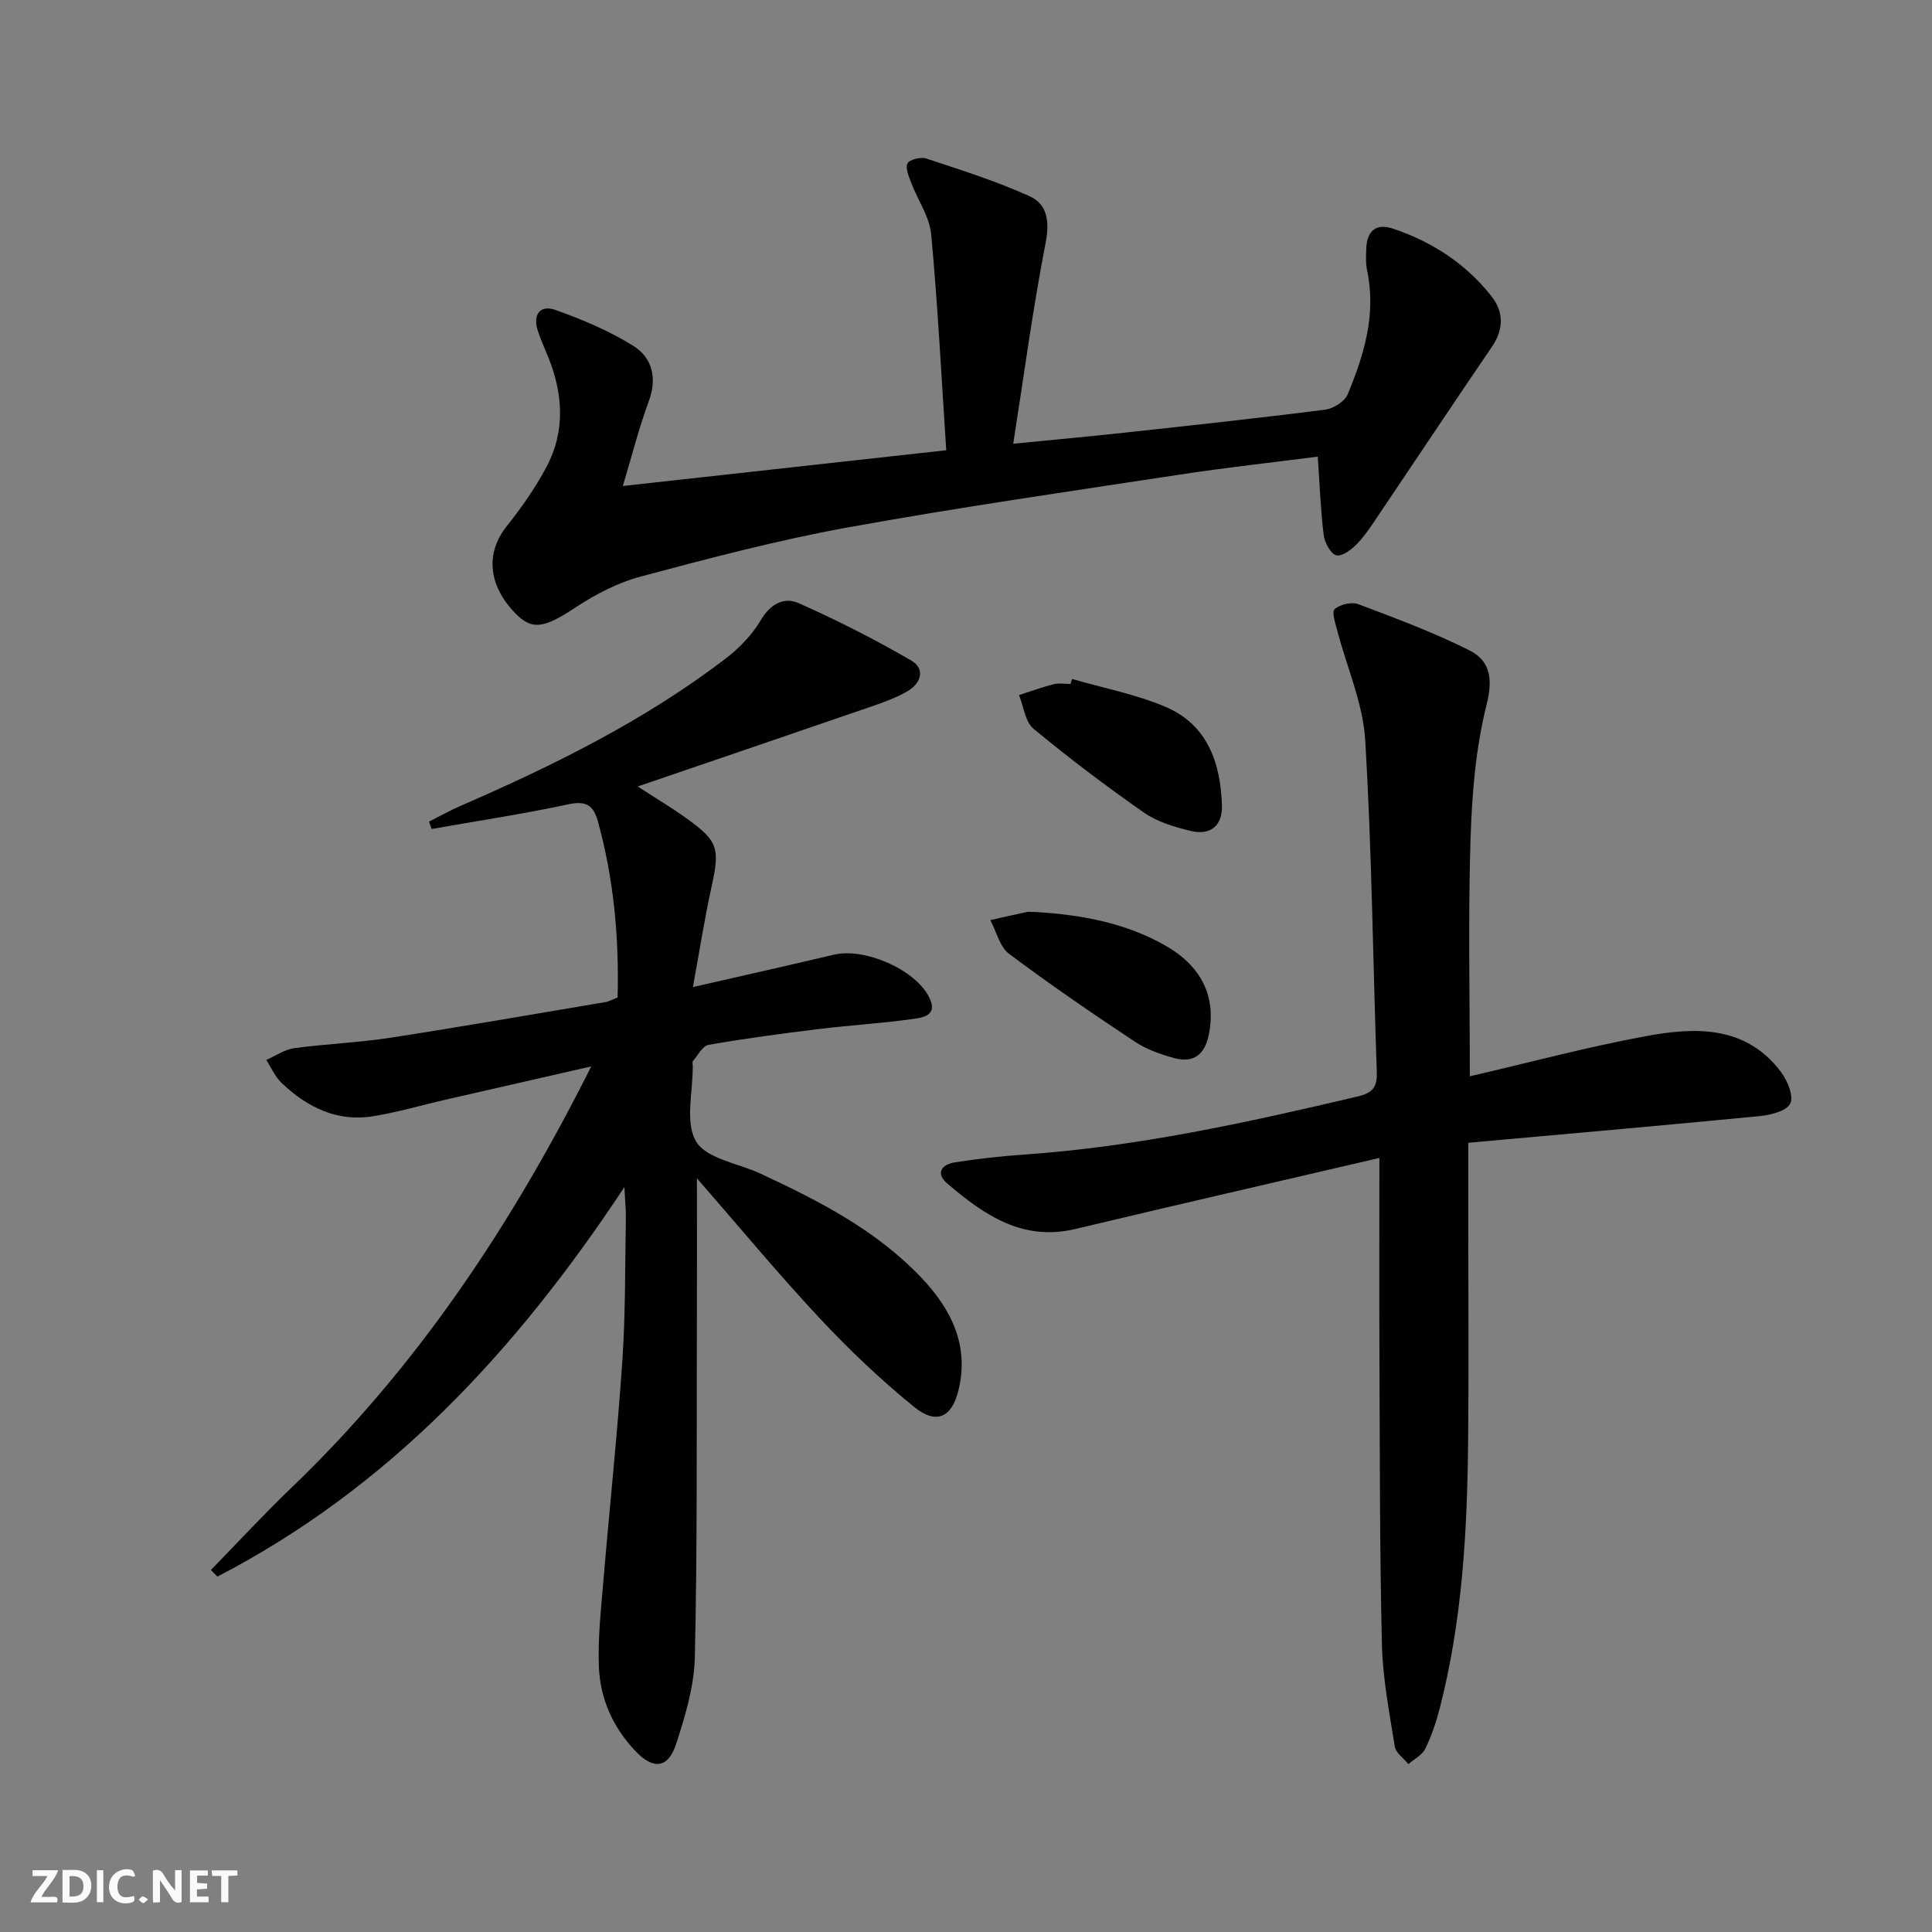 <svg enable-background="new 0 0 400 400" viewBox="0 0 400 400" xmlns="http://www.w3.org/2000/svg"><rect x="0" y="0" width="400" height="400" fill="#808080" stroke="none"/><g fill="#fbfafa"><path d="m37.59 393.81c-.92.31-1.52.05-2-.78-.7-1.2-1.52-2.34-2.47-3.78v4.59c-.55.03-.95.05-1.41.07-.03-.37-.06-.64-.06-.91 0-1.91 0-3.81 0-5.7 1.13-.41 1.77-.03 2.29.91.62 1.11 1.38 2.14 2.31 3.19v-4.2h1.35v6.61z"/><path d="m12.94 393.88v-6.75c1.9.19 3.93-.54 5.37 1.29.8 1.01.78 2.88.03 3.97-1.37 1.97-3.4 1.51-5.4 1.49m1.45-1.22c2.04.12 2.92-.58 2.89-2.21-.03-1.51-.98-2.19-2.89-2z"/><path d="m11.81 393.87h-5.49c.68-2.18 2.47-3.48 3.51-5.45h-3.08v-1.21h5.29c-.71 2.13-2.44 3.48-3.47 5.51.86 0 1.63.04 2.39-.01.79-.05 1.14.21.85 1.16"/><path d="m39.33 393.86v-6.61h3.7v1.07h-2.22v1.52c.68.04 1.34.09 2.07.13v1.07c-.72.05-1.38.09-2.1.14v1.48h2.4v1.19h-3.85z"/><path d="m27.71 388.56c-1.15-.3-2.46-.61-3.1.64-.37.73-.41 1.93-.06 2.67.63 1.35 1.99.93 3.17.68.35.94-.01 1.32-.93 1.46-1.62.25-3.05-.27-3.76-1.48-.73-1.25-.6-3.03.31-4.17.88-1.11 2.71-1.7 4-1.16.32.13.44.74.65 1.12-.1.08-.19.16-.28.24"/><path d="m49.15 387.24v1.07c-.59.02-1.17.05-1.87.08v5.44h-1.48v-5.44h-1.85c-.05-.4-.08-.73-.13-1.15z"/><path d="m20.06 387.21h1.33v6.62h-1.33z"/><path d="m30.68 393.25c-.49.38-.8.79-1.05.76-.32-.05-.6-.45-.9-.7.26-.24.51-.64.8-.67.29-.04.62.3 1.15.61"/></g><path d="m129.27 245.78c-22.58 34.16-48.88 62.3-84.26 80.64-.45-.46-.9-.91-1.35-1.37 5.54-5.67 10.92-11.5 16.64-16.99 25.88-24.84 45.48-54.12 62.11-87.27-10.77 2.45-20.48 4.66-30.18 6.89-5 1.15-9.95 2.61-15 3.43-7.48 1.21-13.68-1.89-18.95-6.92-1.34-1.28-2.12-3.15-3.15-4.74 1.92-.84 3.77-2.15 5.76-2.43 6.58-.9 13.25-1.14 19.81-2.15 14.92-2.3 29.8-4.9 44.69-7.41.78-.13 1.51-.57 2.48-.95.32-12.4-.79-24.57-4.1-36.52-.92-3.31-2.49-4.24-6.1-3.47-9.37 2.01-18.87 3.45-28.31 5.11-.18-.51-.36-1.01-.54-1.52 2.19-1.1 4.33-2.31 6.57-3.28 19.26-8.37 38.04-17.64 54.81-30.45 2.84-2.17 5.52-4.94 7.32-8 1.99-3.38 4.83-4.83 7.82-3.51 7.96 3.53 15.77 7.5 23.3 11.87 2.97 1.72 2.11 4.72-.79 6.39-2.13 1.23-4.49 2.12-6.82 2.93-15.99 5.51-32.01 10.96-49 16.77 3.76 2.44 6.91 4.32 9.89 6.45 6.83 4.87 7.16 6.29 5.38 14.4-1.44 6.56-2.47 13.21-3.84 20.68 10.5-2.4 19.85-4.49 29.18-6.7 6.34-1.5 16.81 3.01 19.72 8.79 1.97 3.91-1.45 4.26-3.67 4.56-6.41.88-12.9 1.27-19.33 2.06-7.58.93-15.15 1.94-22.67 3.26-1.24.22-2.2 2.16-3.23 3.35-.17.19-.03.65-.03.98.06 5.33-1.66 11.7.69 15.67 2.13 3.58 8.71 4.51 13.31 6.65 12.11 5.63 23.97 11.7 33.32 21.54 6.23 6.56 10.02 14.14 7.64 23.52-1.39 5.47-4.6 6.94-9.14 3.24-6.94-5.64-13.48-11.86-19.59-18.4-8.7-9.32-16.85-19.16-25.37-28.93 0 10.44.03 20.62-.01 30.81-.07 22.79.1 45.58-.42 68.35-.14 6.01-1.98 12.12-3.86 17.92-1.66 5.13-4.73 5.43-8.46 1.49-4.64-4.89-7.3-10.84-7.55-17.48-.22-5.76.42-11.57.9-17.34 1.29-15.37 2.93-30.71 3.97-46.1.66-9.78.54-19.62.72-29.43.03-1.61-.15-3.22-.31-6.39z" fill="#000001"/><path d="m285.59 239.74c-21.92 5.11-42.44 9.81-62.91 14.7-10.95 2.62-18.92-2.89-26.52-9.37-2.58-2.2-1.17-3.99 1.55-4.42 4.75-.74 9.54-1.28 14.33-1.61 23.45-1.63 46.29-6.65 69.09-12.04 3.06-.72 4.02-1.93 3.92-4.99-.8-22.94-1.02-45.91-2.4-68.81-.46-7.59-3.79-15.01-5.75-22.52-.4-1.54-1.23-3.98-.58-4.56 1.12-.99 3.52-1.55 4.9-1.03 7.74 2.91 15.52 5.82 22.9 9.5 4.38 2.18 5.04 5.83 3.66 11.31-2.28 9.08-3.04 18.68-3.33 28.09-.5 16.12-.14 32.27-.14 48.85 12.16-2.82 24.12-6.03 36.25-8.28 10.31-1.92 20.82-2.37 28.18 7.39 1.34 1.78 2.67 5.02 1.91 6.54-.79 1.56-4.08 2.36-6.36 2.59-19.96 1.94-39.93 3.68-60.3 5.52v16.25c0 15.16.12 30.32-.03 45.47-.18 18.63-1.2 37.19-5.87 55.34-.74 2.88-1.71 5.75-3.01 8.41-.64 1.31-2.29 2.13-3.49 3.17-.97-1.21-2.6-2.31-2.81-3.64-1.12-7.02-2.5-14.08-2.67-21.16-.47-19.81-.42-39.63-.51-59.45-.06-13.44-.01-26.9-.01-41.25z" fill="#000001"/><path d="m195.91 93.22c-1.01-15.28-1.75-30.03-3.12-44.73-.34-3.61-2.75-7.01-4.09-10.55-.51-1.33-1.31-3.11-.81-4.1.41-.82 2.74-1.4 3.87-1.02 7.2 2.38 14.47 4.67 21.36 7.78 3.82 1.72 4.21 5.35 3.34 9.82-2.62 13.46-4.43 27.08-6.68 41.45 8.64-.85 15.84-1.51 23.03-2.29 13.87-1.51 27.74-3 41.58-4.77 1.7-.22 4.03-1.7 4.64-3.18 3.4-8.18 5.94-16.59 4.01-25.66-.31-1.44-.22-2.99-.17-4.49.13-3.62 1.96-5.34 5.54-4.14 8.07 2.7 15.01 7.22 20.32 13.91 2.63 3.31 2.65 6.89.14 10.57-7.76 11.38-15.38 22.85-23.08 34.27-1.49 2.2-2.92 4.49-4.73 6.41-1.15 1.22-3.16 2.76-4.39 2.47-1.17-.28-2.42-2.66-2.62-4.24-.64-5.2-.82-10.45-1.22-16.19-9.39 1.21-19.07 2.27-28.69 3.74-22.97 3.5-45.97 6.81-68.83 10.96-14.34 2.61-28.5 6.35-42.6 10.11-4.73 1.26-9.34 3.64-13.45 6.35-6.56 4.34-9.06 4.92-12.64 1.21-5.6-5.81-6.07-12.47-1.76-17.9 3.08-3.87 5.98-7.99 8.29-12.35 3.99-7.54 3.41-15.38.2-23.11-.7-1.69-1.45-3.37-2.01-5.1-1.08-3.32.5-5.4 3.62-4.29 5.58 1.98 11.15 4.32 16.15 7.44 3.91 2.45 5 6.62 3.22 11.45-2.04 5.53-3.49 11.29-5.38 17.57 22.28-2.46 43.84-4.84 66.96-7.4z" fill="#000001"/><path d="m214.58 188.83c9.14.57 18.57 2.18 27.07 7.16 7.39 4.34 10.18 10.72 8.6 18.33-.85 4.09-3.2 5.81-7.11 4.75-2.83-.77-5.76-1.79-8.18-3.4-8.82-5.86-17.58-11.84-26.05-18.2-1.94-1.46-2.61-4.6-3.87-6.97 2.5-.56 4.99-1.14 7.5-1.67.48-.09.99 0 2.04 0z" fill="#000001"/><path d="m221.95 140.57c6.47 1.88 13.19 3.16 19.35 5.77 8.69 3.69 11.41 11.58 11.69 20.4.13 4.19-2.36 6.28-6.42 5.3-3.35-.81-6.9-1.84-9.67-3.76-7.87-5.49-15.54-11.29-22.93-17.41-1.73-1.43-2.03-4.6-2.99-6.96 2.39-.77 4.75-1.64 7.17-2.25 1.1-.28 2.32-.05 3.49-.05.11-.36.21-.7.31-1.04z" fill="#000001"/></svg>
